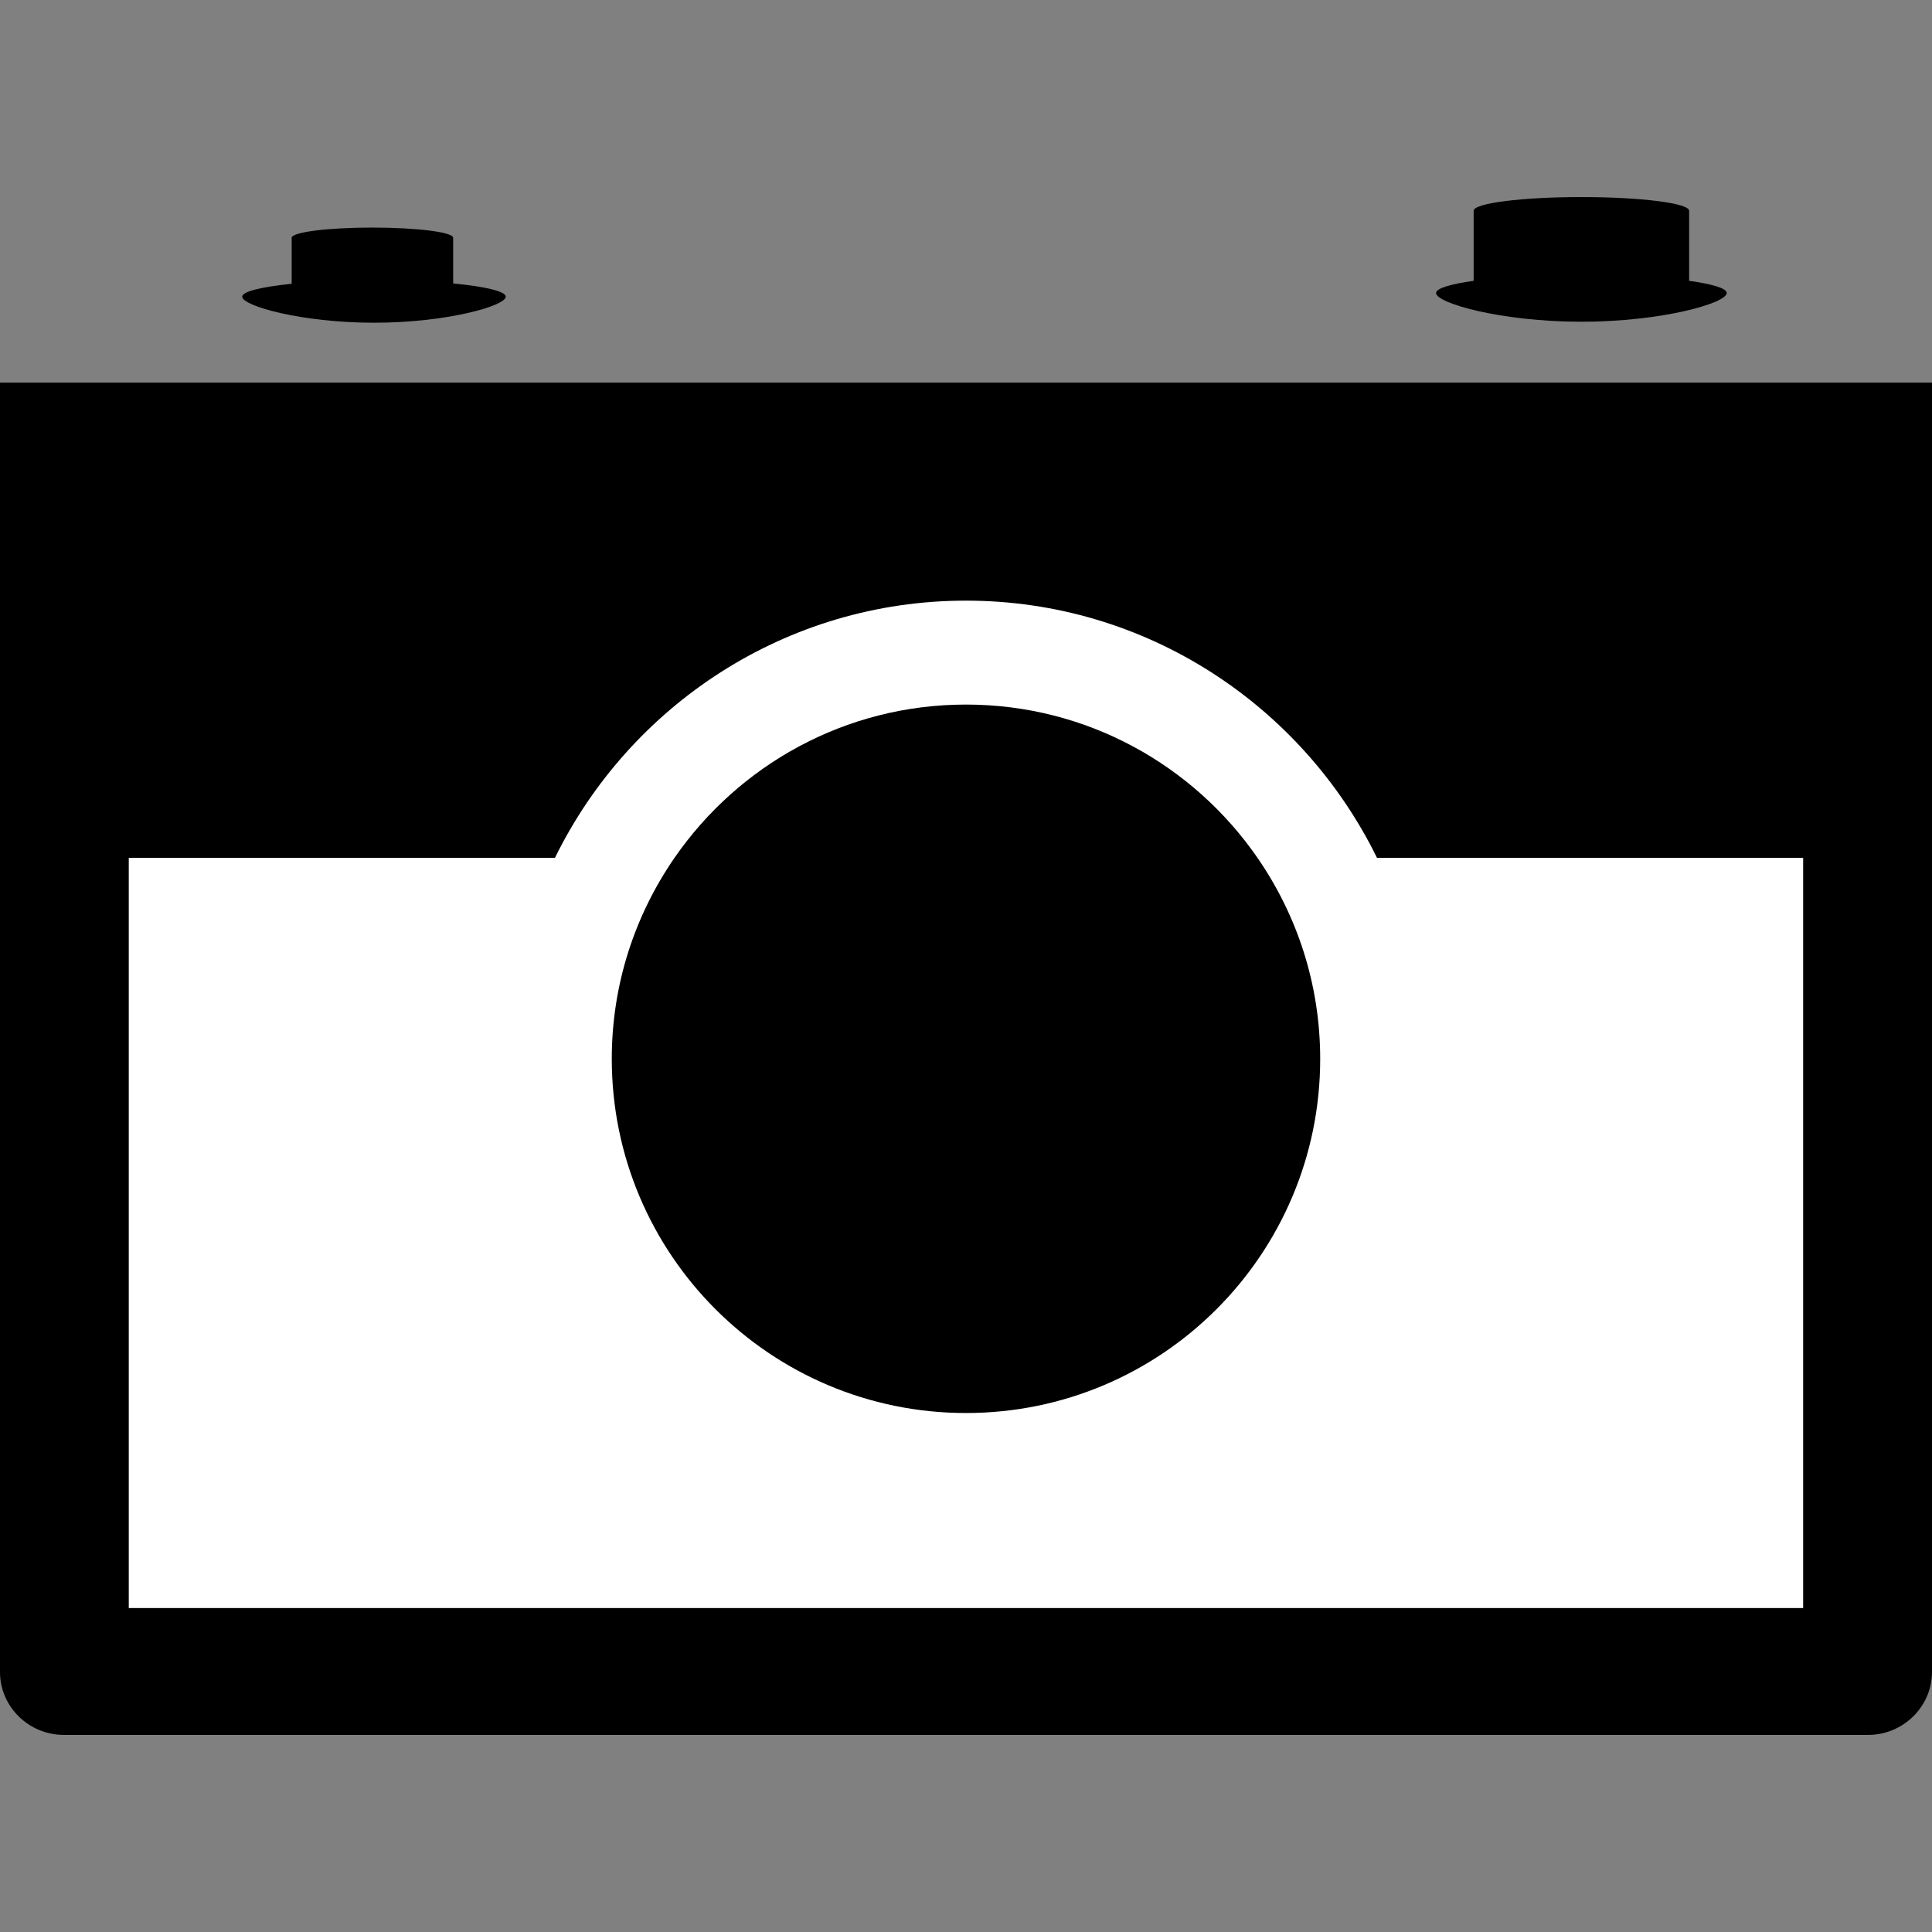 <?xml version="1.0" encoding="utf-8"?>
<!-- Generator: Adobe Illustrator 14.0.0, SVG Export Plug-In . SVG Version: 6.00 Build 43363)  -->
<!DOCTYPE svg PUBLIC "-//W3C//DTD SVG 1.1//EN" "http://www.w3.org/Graphics/SVG/1.1/DTD/svg11.dtd">
<svg version="1.1" id="Layer_1" xmlns="http://www.w3.org/2000/svg" xmlns:xlink="http://www.w3.org/1999/xlink" x="0px" y="0px"
	 width="72px" height="72px" viewBox="0 0 72 72" enable-background="new 0 0 72 72" xml:space="preserve">
<rect x="0" y="0" width="72" height="72" fill="#808080" stroke="none"/>
<path d="M16.888,10.563v-1.7c0-0.212-1.35-0.382-3.009-0.382c-1.662,0-3.009,0.17-3.009,0.382v1.712
	c-1.116,0.115-1.844,0.287-1.844,0.482c0,0.34,2.198,0.97,4.911,0.97c2.715,0,4.911-0.63,4.911-0.97
	C18.848,10.855,18.072,10.677,16.888,10.563z"/>
<path d="M62.949,10.466V7.854c0-0.281-1.795-0.51-4.015-0.51c-2.217,0-4.015,0.229-4.015,0.51v2.612
	c-0.862,0.12-1.401,0.278-1.401,0.454c0,0.378,2.426,1.07,5.416,1.07c2.993,0,5.416-0.692,5.416-1.07
	C64.351,10.744,63.812,10.586,62.949,10.466z"/>
<path d="M62.933,26.212c2.283,0.018,4.137-1.838,4.158-4.121c0.014-2.285-1.833-4.146-4.118-4.164
	c-2.292-0.01-4.153,1.838-4.168,4.125C58.798,24.341,60.641,26.2,62.933,26.212z"/>
<path d="M71.905,14.259H0v48.034c-0.01,1.297,1.059,2.357,2.374,2.362h67.23c1.309,0.01,2.391-1.045,2.396-2.34V32.429V31.97V14.259
	H71.905z"/>
<path d="M62.973,17.927c2.285,0.018,4.132,1.878,4.118,4.164c-0.021,2.283-1.875,4.139-4.158,4.121
	c-2.292-0.012-4.135-1.871-4.128-4.159C58.819,19.766,60.681,17.917,62.973,17.927z"/>
<path fill="#FFFFFF" d="M67.198,59.928H4.799V31.97h15.882c2.779-5.667,8.591-9.586,15.318-9.586c6.726,0,12.538,3.919,15.318,9.586
	h15.881V59.928z"/>
<path d="M46.864,31.97C44.482,28.52,40.508,26.257,36,26.257c-4.507,0-8.482,2.263-10.864,5.713
	c-1.47,2.129-2.337,4.707-2.337,7.488c0,7.29,5.911,13.201,13.201,13.201c7.291,0,13.2-5.911,13.2-13.201
	C49.199,36.677,48.334,34.099,46.864,31.97z"/>
</svg>
